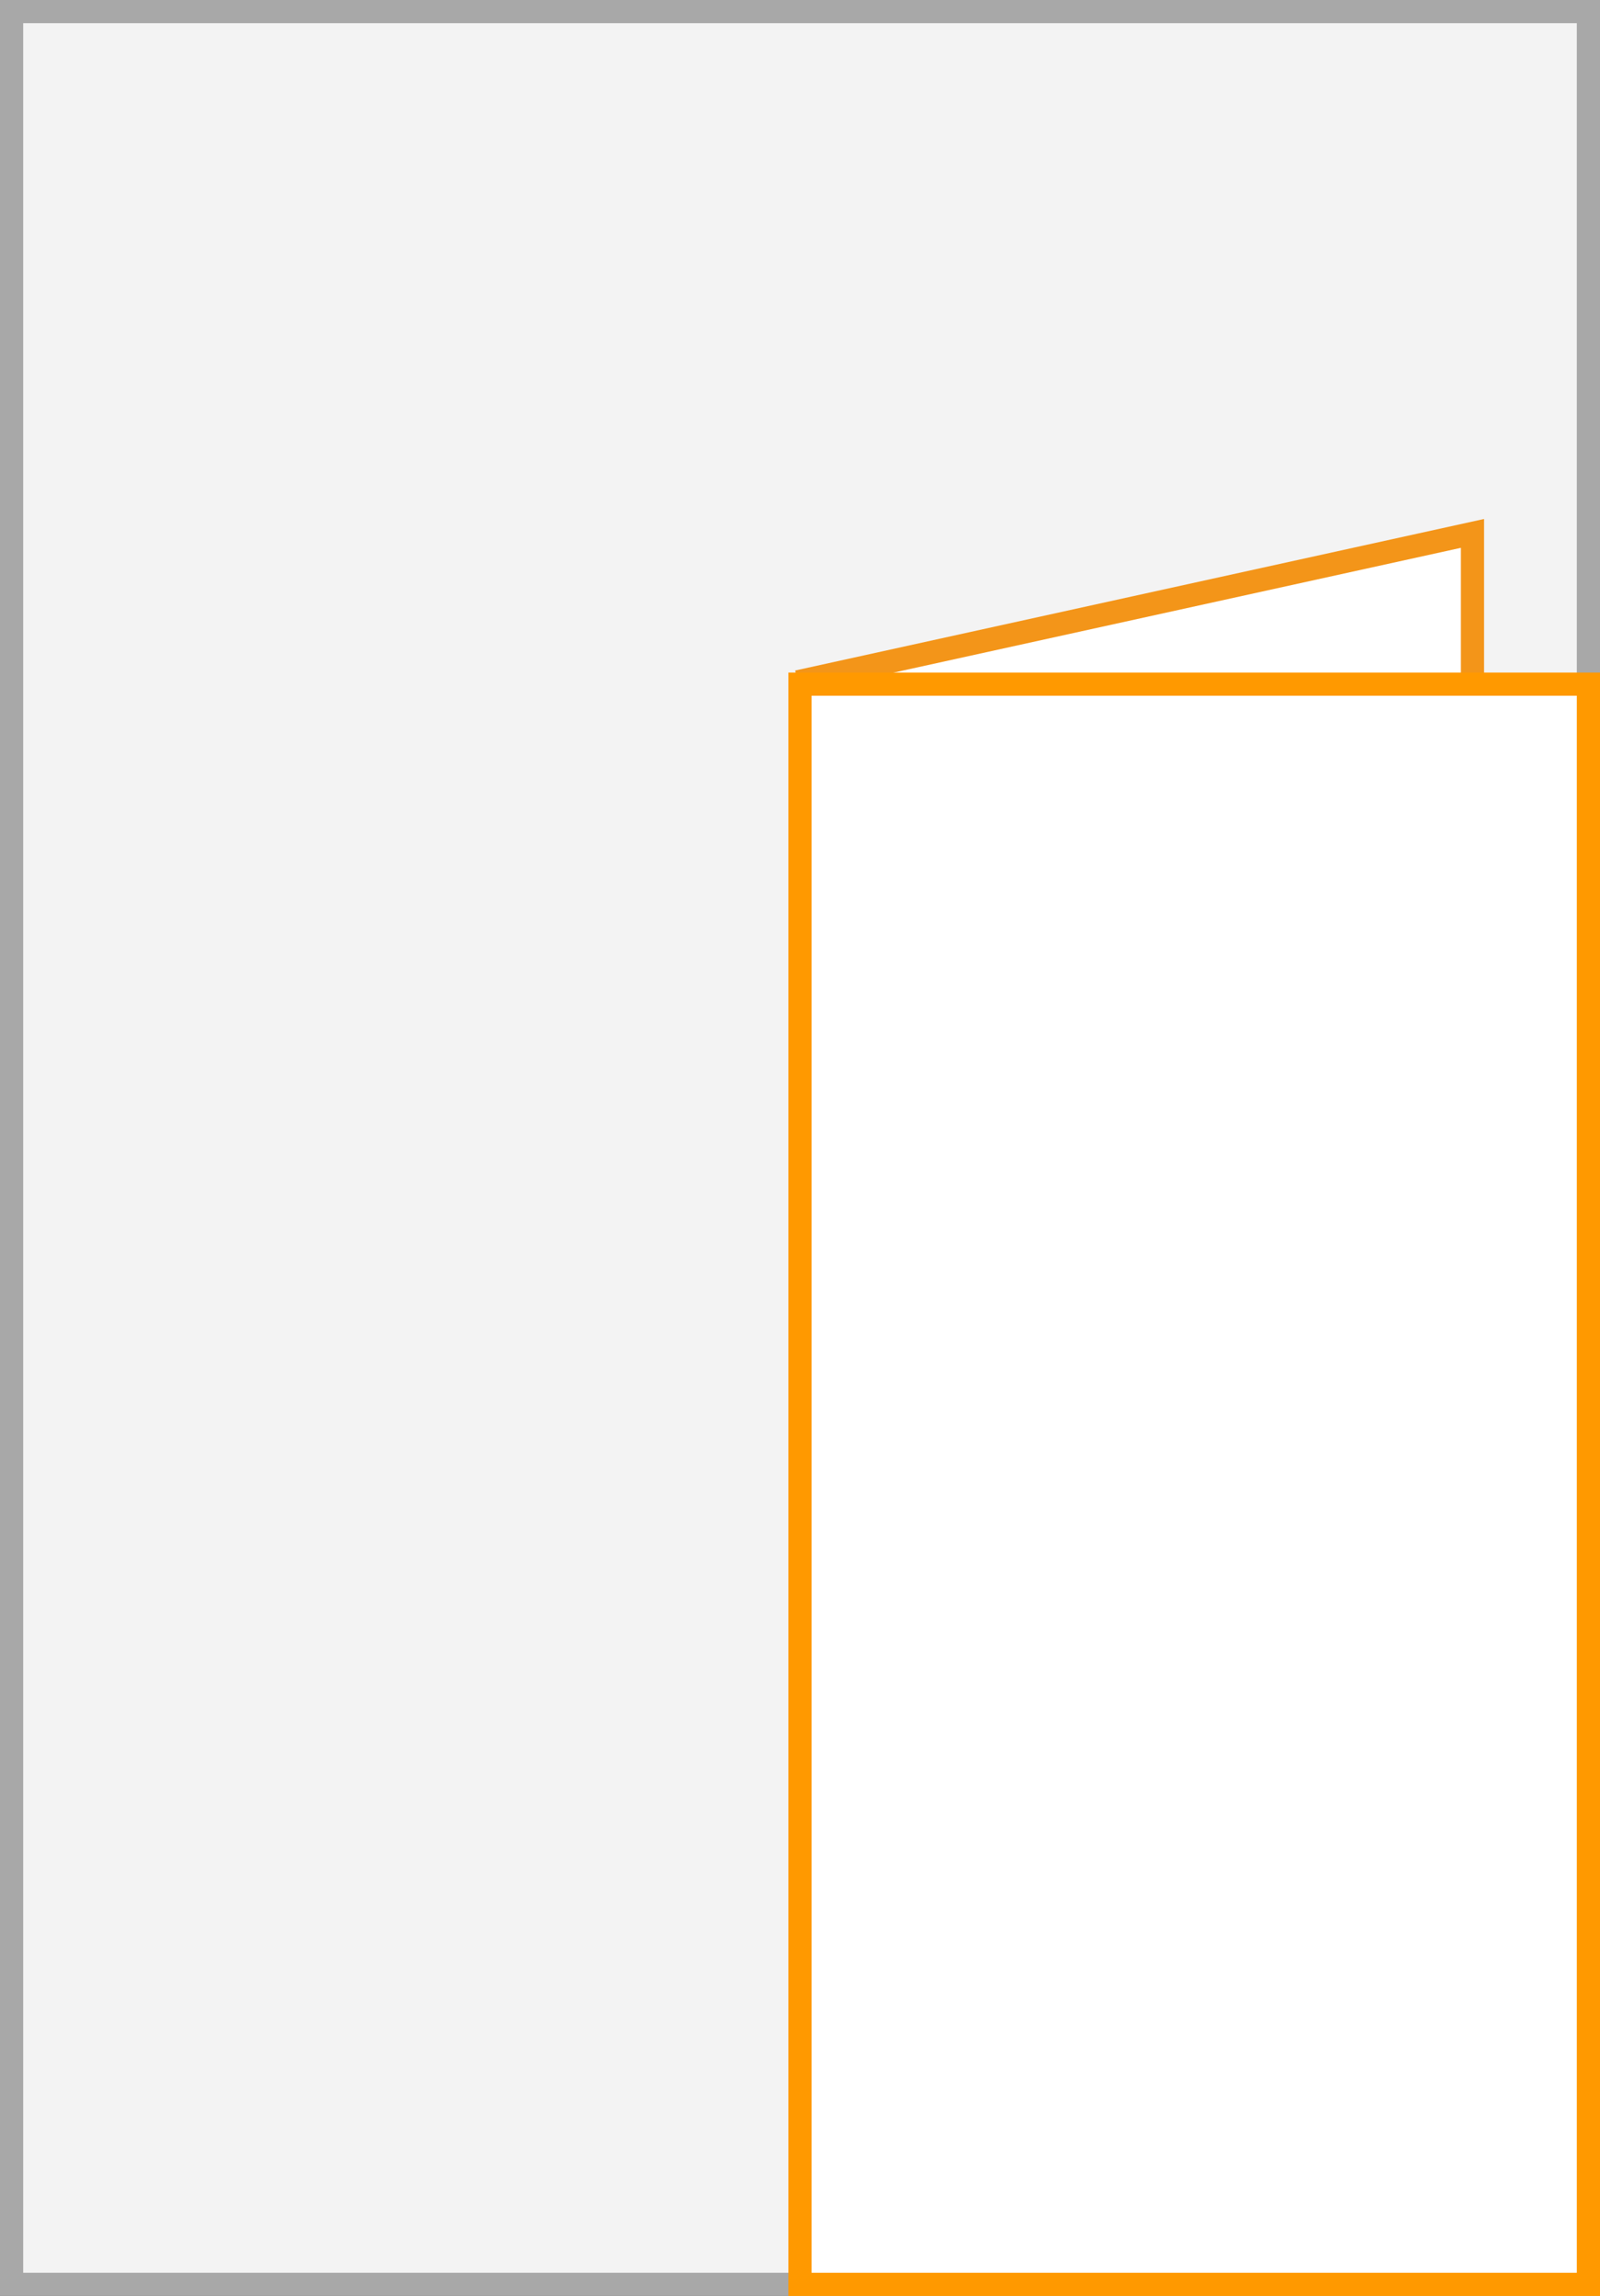 <svg xmlns="http://www.w3.org/2000/svg" width="69" height="99"><rect width="100%" height="100%" fill="#333333" stroke="none"/><path fill="#f3f3f3" d="M.5.5h68v98H.5z"/><path d="M68 1v97H1V1h67m1-1H0v99h69V0z" fill="#a8a8a8"/><path fill="#fff" stroke="#f39519" stroke-miterlimit="10" d="M34.4 29.4L63.5 23v40"/><g><path fill="#fff" d="M34.5 29.5h34v69h-34z"/><path d="M68 30v68H35V30h33m1-1H34v70h35V29z" fill="#f90"/></g></svg>